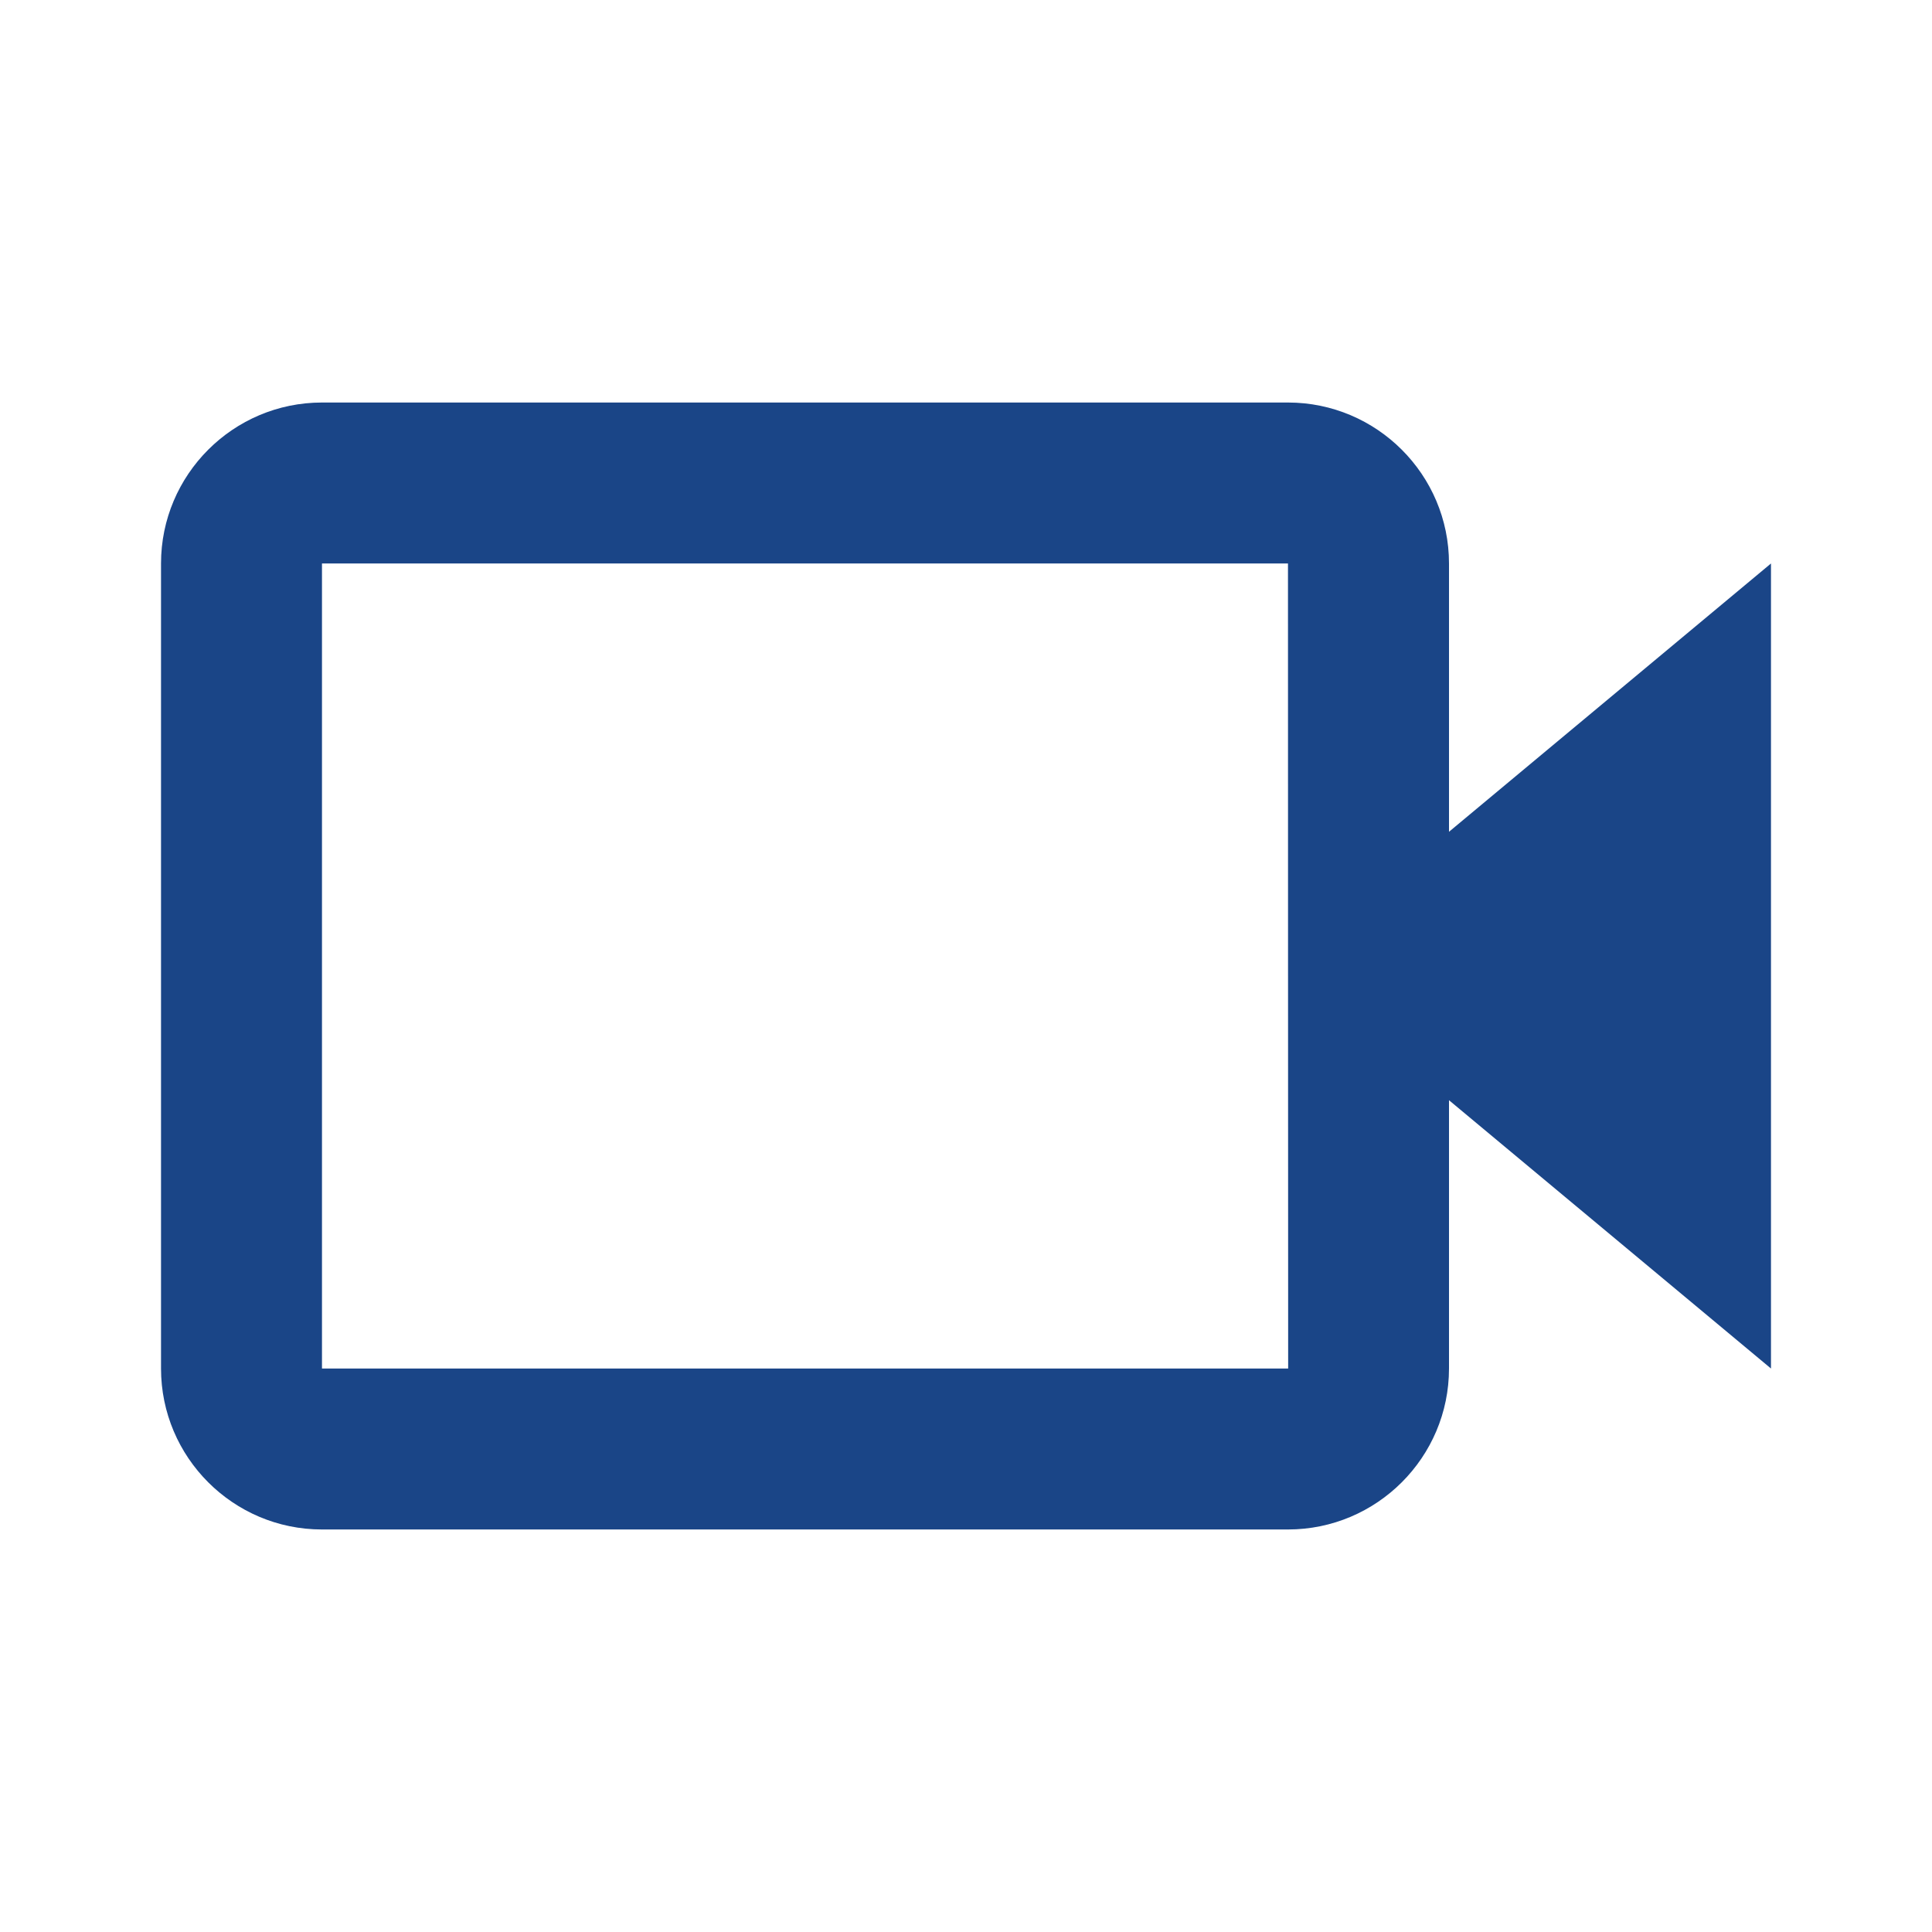 <svg width="32" height="32" viewBox="0 0 32 32" fill="none" xmlns="http://www.w3.org/2000/svg">
<path d="M24 9.333C24 7.863 22.804 6.667 21.333 6.667H5.333C3.862 6.667 2.667 7.863 2.667 9.333V22.667C2.667 24.137 3.862 25.333 5.333 25.333H21.333C22.804 25.333 24 24.137 24 22.667V18.223L29.333 22.667V9.333L24 13.777V9.333ZM21.336 22.667H5.333V9.333H21.333L21.334 15.999L21.333 16L21.334 16.001L21.336 22.667Z" fill="#1A4587"/>
</svg>
